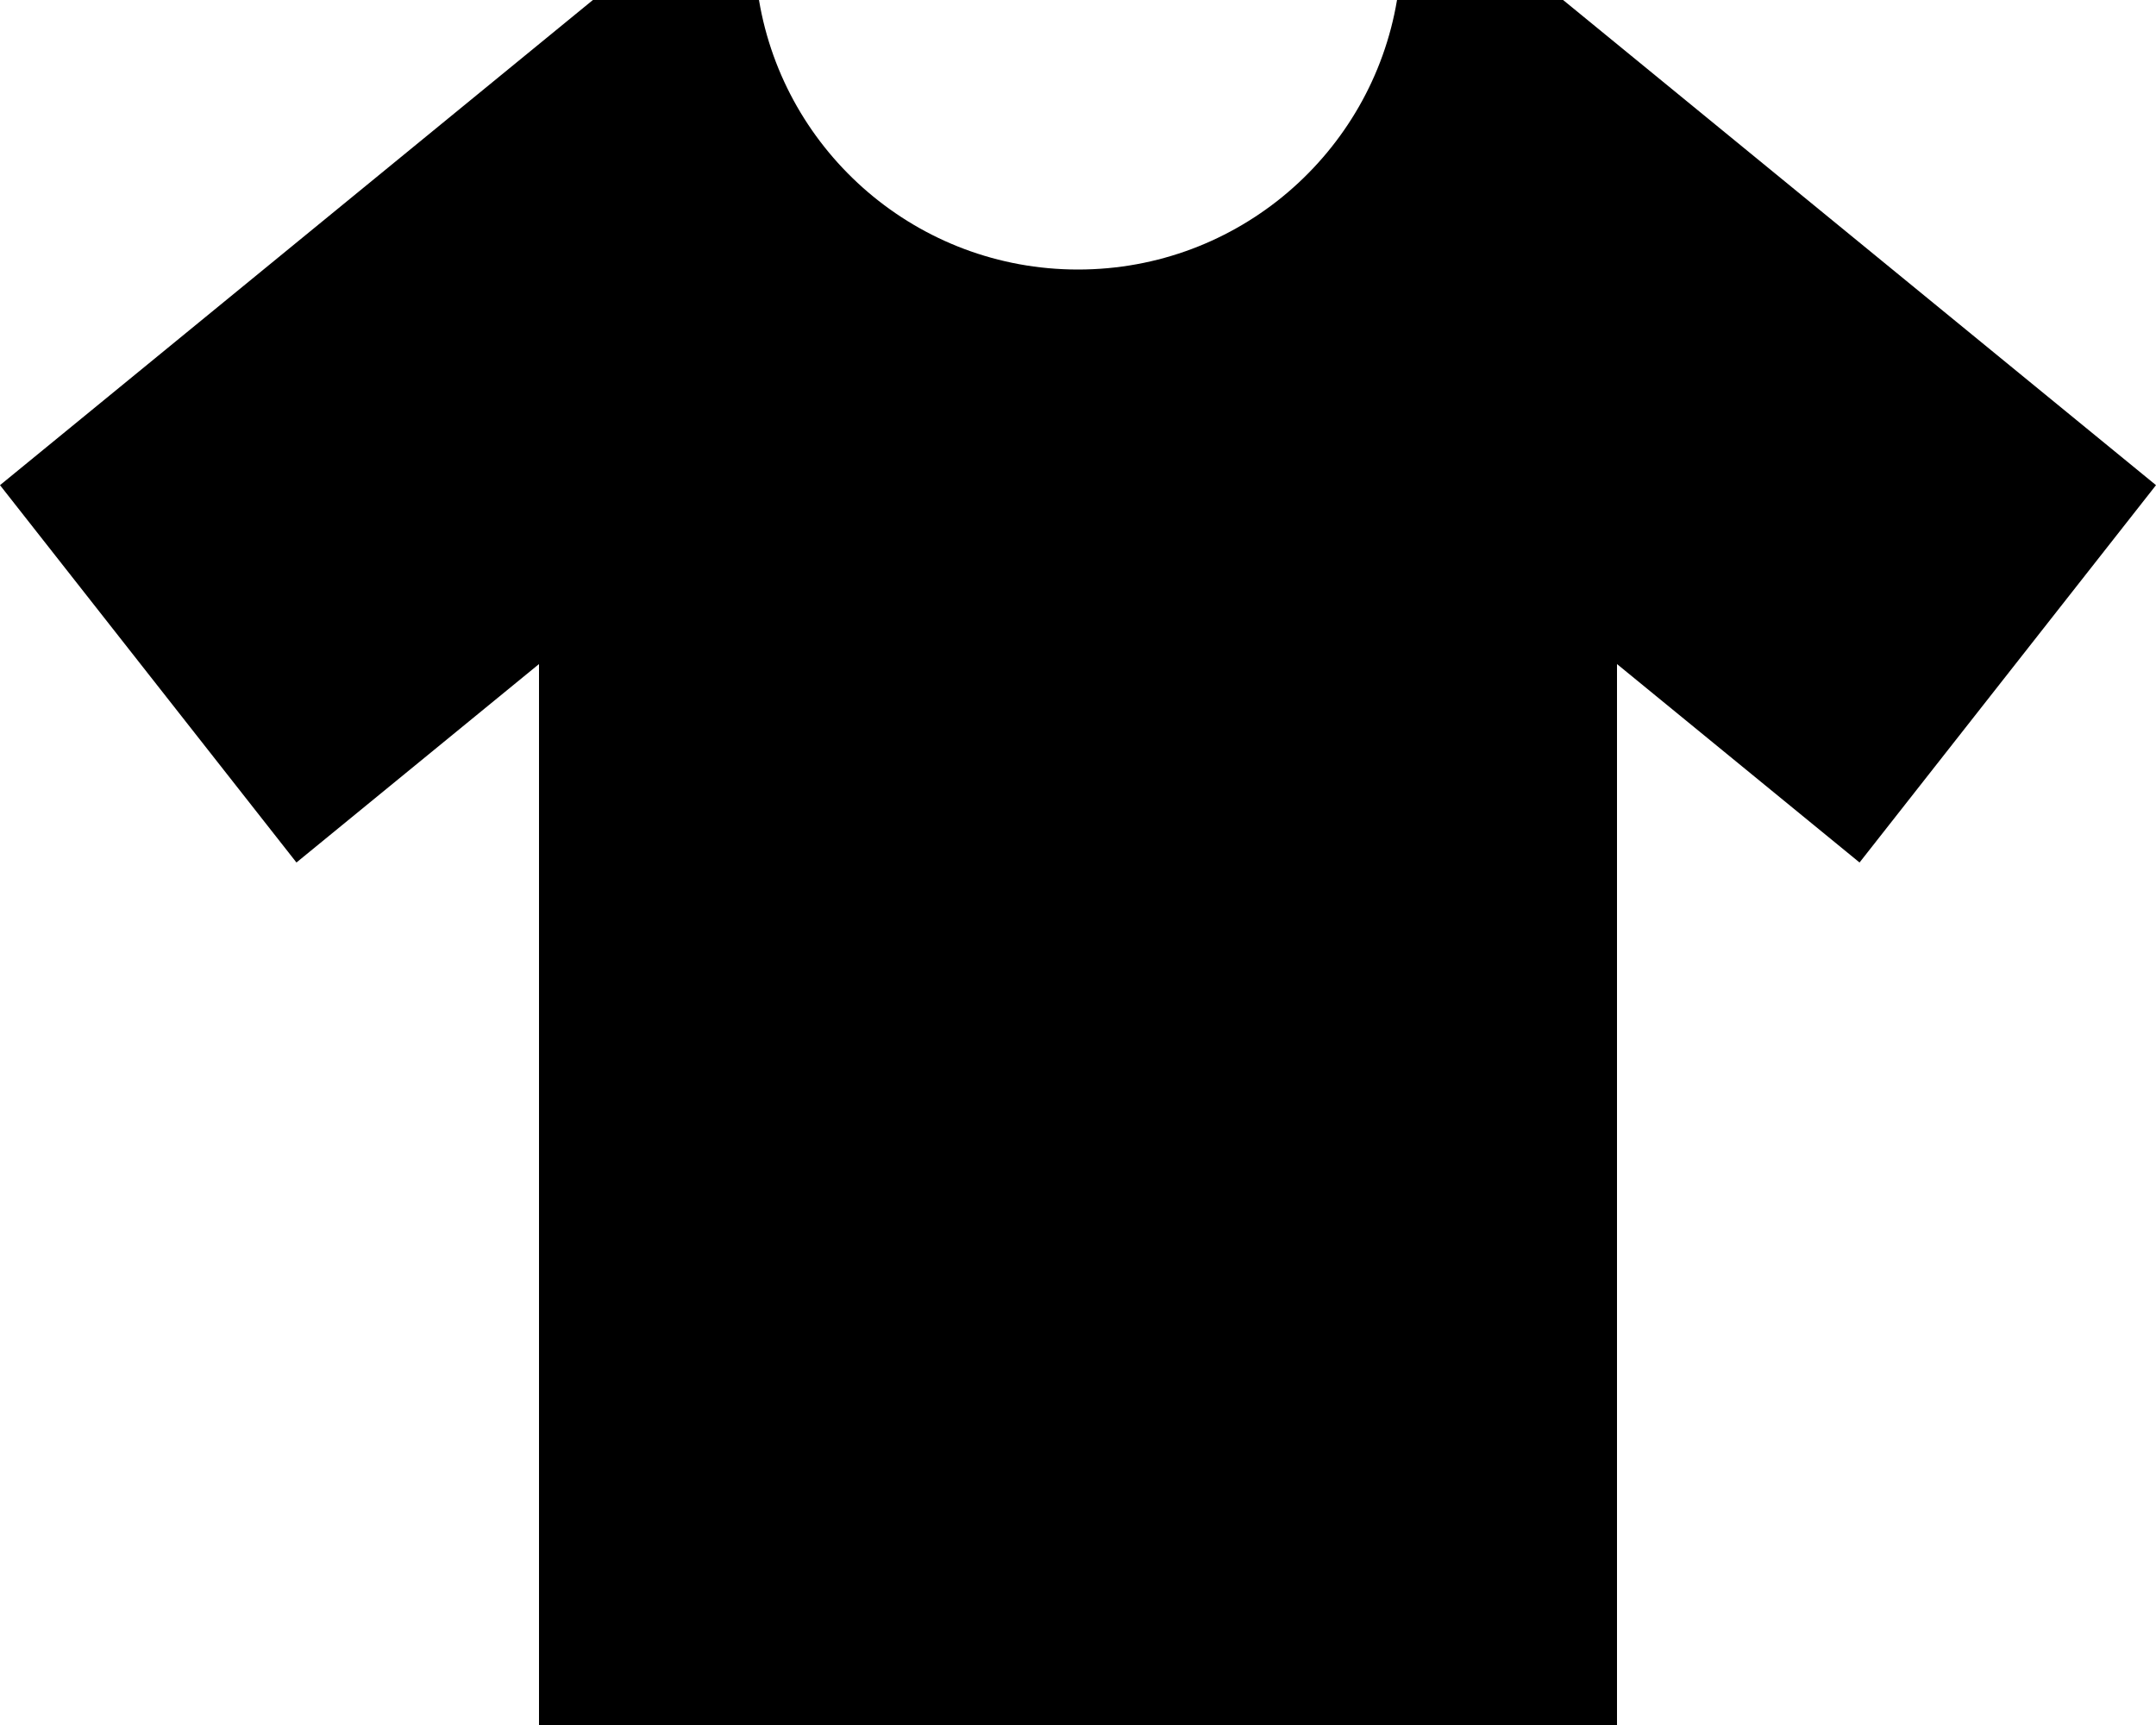 <svg xmlns="http://www.w3.org/2000/svg" viewBox="0 0 640 512"><path d="M225.3 0H176L0 144 88 256l72-58.9V512H480V197.1L552 256l88-112L464 0H414.7c-7.6 45.4-47.1 80-94.7 80s-87.1-34.6-94.7-80z"></path></svg>